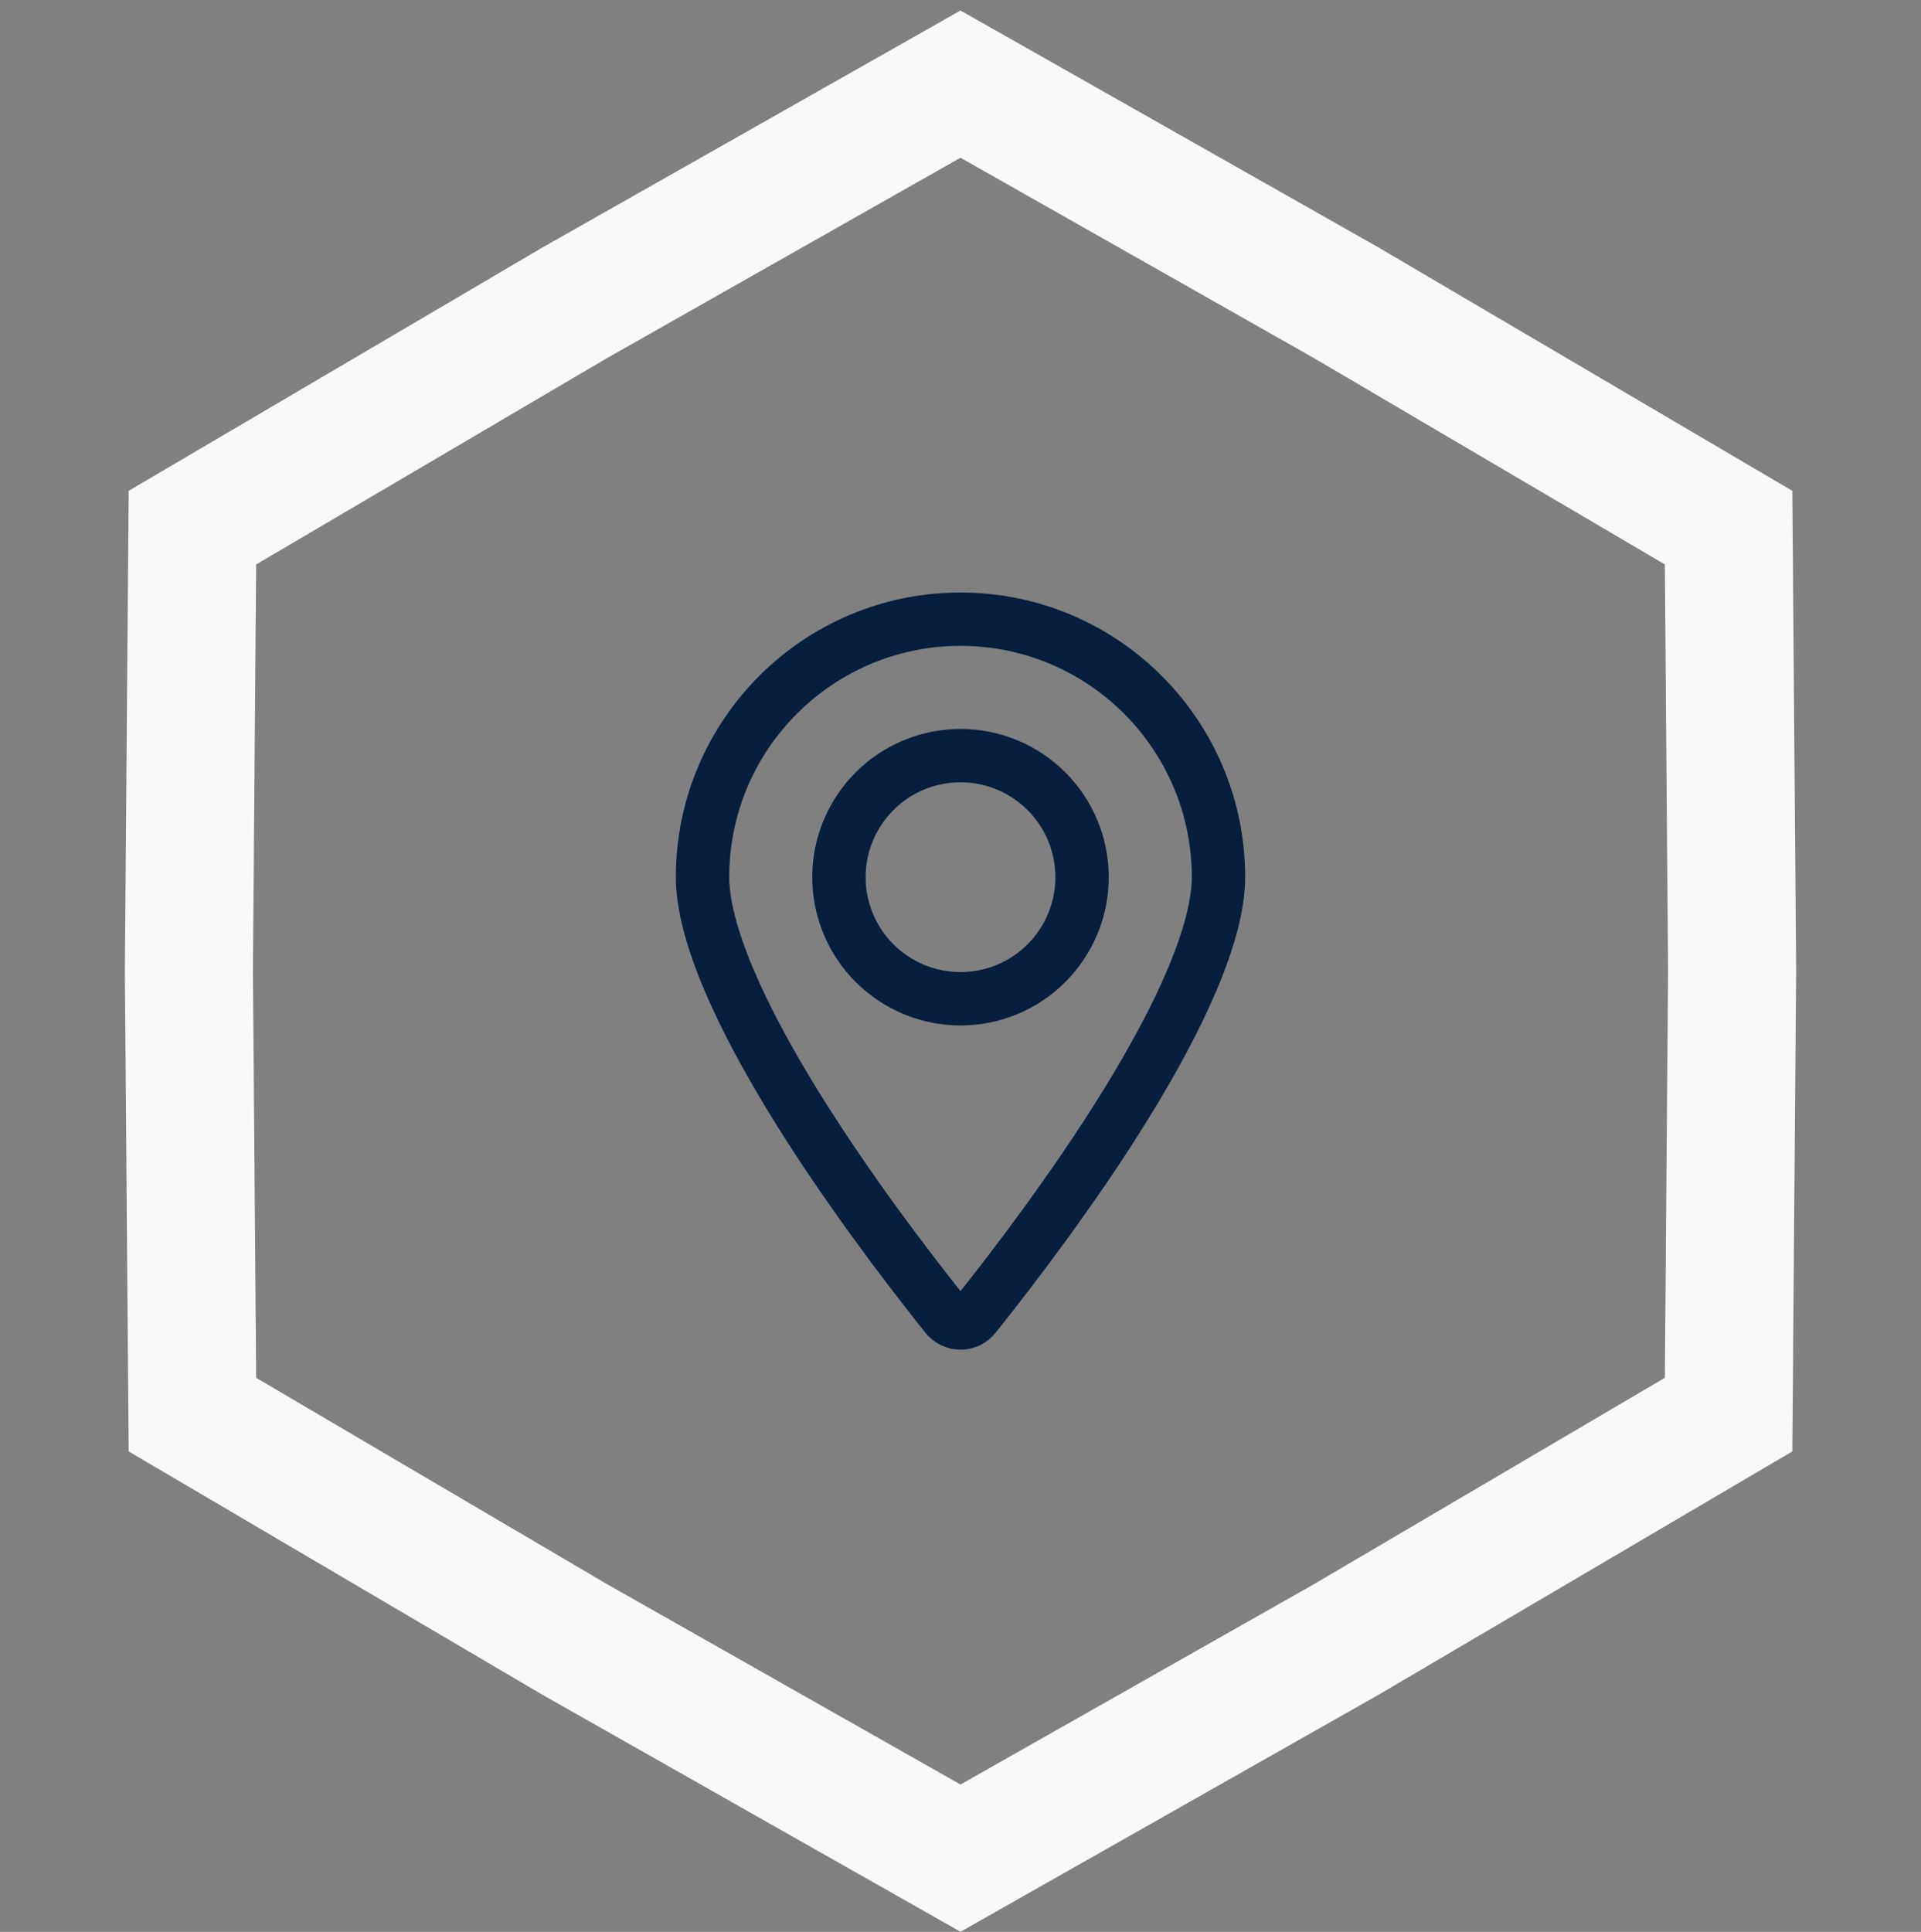 <svg width="180" height="181" viewBox="0 0 180 181" fill="none" xmlns="http://www.w3.org/2000/svg">
<rect x="0" y="0" width="180" height="181" fill="#808080" stroke="none"/>
<path d="M126.15 153.598L90 174.088L53.85 153.598L18.03 132.536L17.7 90.984L18.03 49.433L53.85 28.371L90 7.881L126.15 28.371L161.97 49.433L162.3 90.984L161.97 132.536L126.15 153.598Z" stroke="#F8F9FA" stroke-width="12"/>
<path d="M114.172 82.184C114.172 84.727 113.304 87.992 111.718 91.747C110.15 95.462 107.965 99.462 105.527 103.418C100.651 111.327 94.88 118.868 91.342 123.295C90.635 124.173 89.366 124.173 88.658 123.295C85.121 118.868 79.349 111.327 74.474 103.418C72.035 99.462 69.85 95.462 68.282 91.747C66.697 87.992 65.828 84.727 65.828 82.184C65.828 68.839 76.656 58.012 90 58.012C103.345 58.012 114.172 68.839 114.172 82.184ZM98.055 74.129C95.918 71.993 93.021 70.793 90 70.793C86.979 70.793 84.082 71.993 81.946 74.129C79.81 76.266 78.609 79.163 78.609 82.184C78.609 85.205 79.81 88.102 81.946 90.238C84.082 92.374 86.979 93.575 90 93.575C93.021 93.575 95.918 92.374 98.055 90.238C100.191 88.102 101.391 85.205 101.391 82.184C101.391 79.163 100.191 76.266 98.055 74.129Z" stroke="#061F3F" stroke-width="5"/>
</svg>
